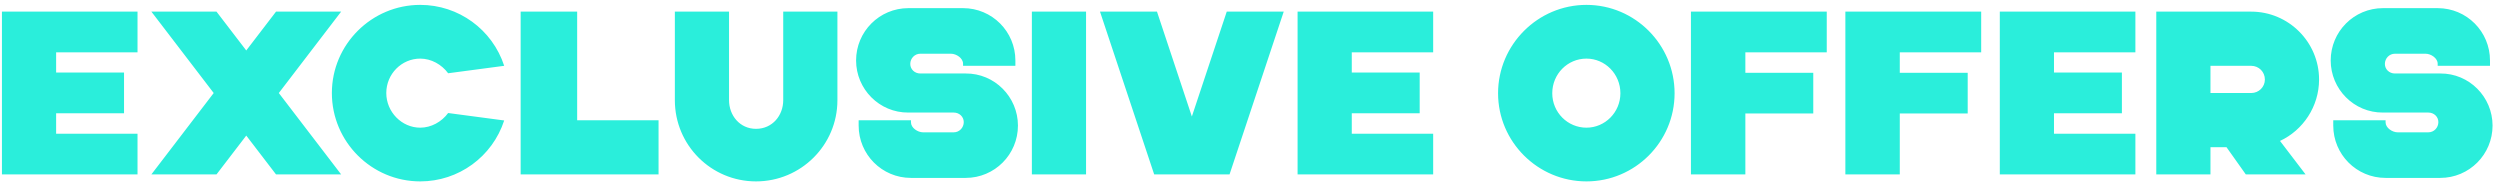 <?xml version="1.0" encoding="UTF-8"?> <svg xmlns="http://www.w3.org/2000/svg" width="258" height="19" viewBox="0 0 258 19" fill="none"><path d="M14.192 18H0.2V1.2H14.192V5.4H5.792V7.488H12.8V11.688H5.792V13.8H14.192V18ZM15.622 1.2H22.342L25.414 5.208L28.486 1.2H35.206L28.774 9.6L35.206 18H28.486L25.414 13.992L22.342 18H15.622L22.054 9.6L15.622 1.2ZM43.369 18.72C38.353 18.72 34.249 14.64 34.249 9.6C34.249 4.584 38.353 0.504 43.369 0.504C47.329 0.504 50.809 3.048 52.033 6.792L46.249 7.56C45.577 6.648 44.497 6.048 43.369 6.048C41.449 6.048 39.865 7.632 39.865 9.6C39.865 11.544 41.449 13.176 43.369 13.176C44.497 13.176 45.577 12.576 46.249 11.664L52.033 12.432C50.809 16.176 47.329 18.72 43.369 18.72ZM67.963 18H53.731V1.2H59.563V12.408H67.963V18ZM69.645 1.2H75.237V10.344C75.237 11.904 76.341 13.296 78.021 13.296C79.725 13.296 80.829 11.904 80.829 10.344V1.2H86.421V10.344C86.421 14.976 82.653 18.72 78.021 18.72C73.389 18.72 69.645 14.976 69.645 10.344V1.2ZM104.788 6.792H99.388C99.388 6.672 99.388 6.648 99.388 6.576C99.388 6 98.692 5.544 98.14 5.544H94.972C94.396 5.544 93.94 6.024 93.94 6.6C93.94 7.152 94.396 7.584 94.972 7.584H99.652C102.652 7.56 105.052 10.008 105.052 12.96C105.052 15.936 102.652 18.36 99.652 18.36H94.012C91.012 18.36 88.612 15.936 88.612 12.96C88.612 12.792 88.612 12.6 88.612 12.408H94.012C94.012 12.48 94.012 12.552 94.012 12.624C94.012 13.2 94.708 13.656 95.26 13.656H98.428C99.004 13.656 99.46 13.176 99.46 12.6C99.46 12.048 99.004 11.616 98.428 11.616H93.748C90.748 11.64 88.348 9.192 88.348 6.24C88.348 3.264 90.748 0.84 93.748 0.84H99.388C102.388 0.84 104.788 3.264 104.788 6.24C104.788 6.408 104.788 6.576 104.788 6.792ZM106.489 18V1.2H112.081V18H106.489ZM126.888 18H119.112L113.52 1.2H119.4L123 12.024L126.6 1.2H132.48L126.888 18ZM147.903 18H133.911V1.2H147.903V5.4H139.503V7.488H146.511V11.688H139.503V13.8H147.903V18ZM163.721 18.72C158.705 18.72 154.601 14.64 154.601 9.624C154.601 4.608 158.705 0.504 163.721 0.504C168.737 0.504 172.817 4.608 172.817 9.624C172.817 14.64 168.737 18.72 163.721 18.72ZM163.721 13.176C165.641 13.176 167.225 11.592 167.225 9.624C167.225 7.632 165.641 6.048 163.721 6.048C161.777 6.048 160.193 7.632 160.193 9.624C160.193 11.592 161.777 13.176 163.721 13.176ZM174.505 1.2H188.521V5.4H180.121V7.512H187.129V11.712H180.121V18H174.505V1.2ZM190.442 1.2H204.458V5.4H196.058V7.512H203.066V11.712H196.058V18H190.442V1.2ZM220.372 18H206.38V1.2H220.372V5.4H211.972V7.488H218.98V11.688H211.972V13.8H220.372V18ZM232.32 6.792H228.12V9.6H232.32C233.112 9.6 233.736 8.976 233.736 8.208C233.736 7.416 233.112 6.792 232.32 6.792ZM222.528 18V1.2H232.32C236.184 1.2 239.328 4.344 239.328 8.208C239.328 10.992 237.672 13.44 235.296 14.544L237.936 18H231.768L229.776 15.192H228.12V18H222.528ZM256.968 6.792H251.568C251.568 6.672 251.568 6.648 251.568 6.576C251.568 6 250.872 5.544 250.32 5.544H247.152C246.576 5.544 246.12 6.024 246.12 6.6C246.12 7.152 246.576 7.584 247.152 7.584H251.832C254.832 7.56 257.232 10.008 257.232 12.96C257.232 15.936 254.832 18.36 251.832 18.36H246.192C243.192 18.36 240.792 15.936 240.792 12.96C240.792 12.792 240.792 12.6 240.792 12.408H246.192C246.192 12.48 246.192 12.552 246.192 12.624C246.192 13.2 246.888 13.656 247.44 13.656H250.608C251.184 13.656 251.64 13.176 251.64 12.6C251.64 12.048 251.184 11.616 250.608 11.616H245.928C242.928 11.64 240.528 9.192 240.528 6.24C240.528 3.264 242.928 0.84 245.928 0.84H251.568C254.568 0.84 256.968 3.264 256.968 6.24C256.968 6.408 256.968 6.576 256.968 6.792Z" fill="#2AEEDB"></path></svg> 
